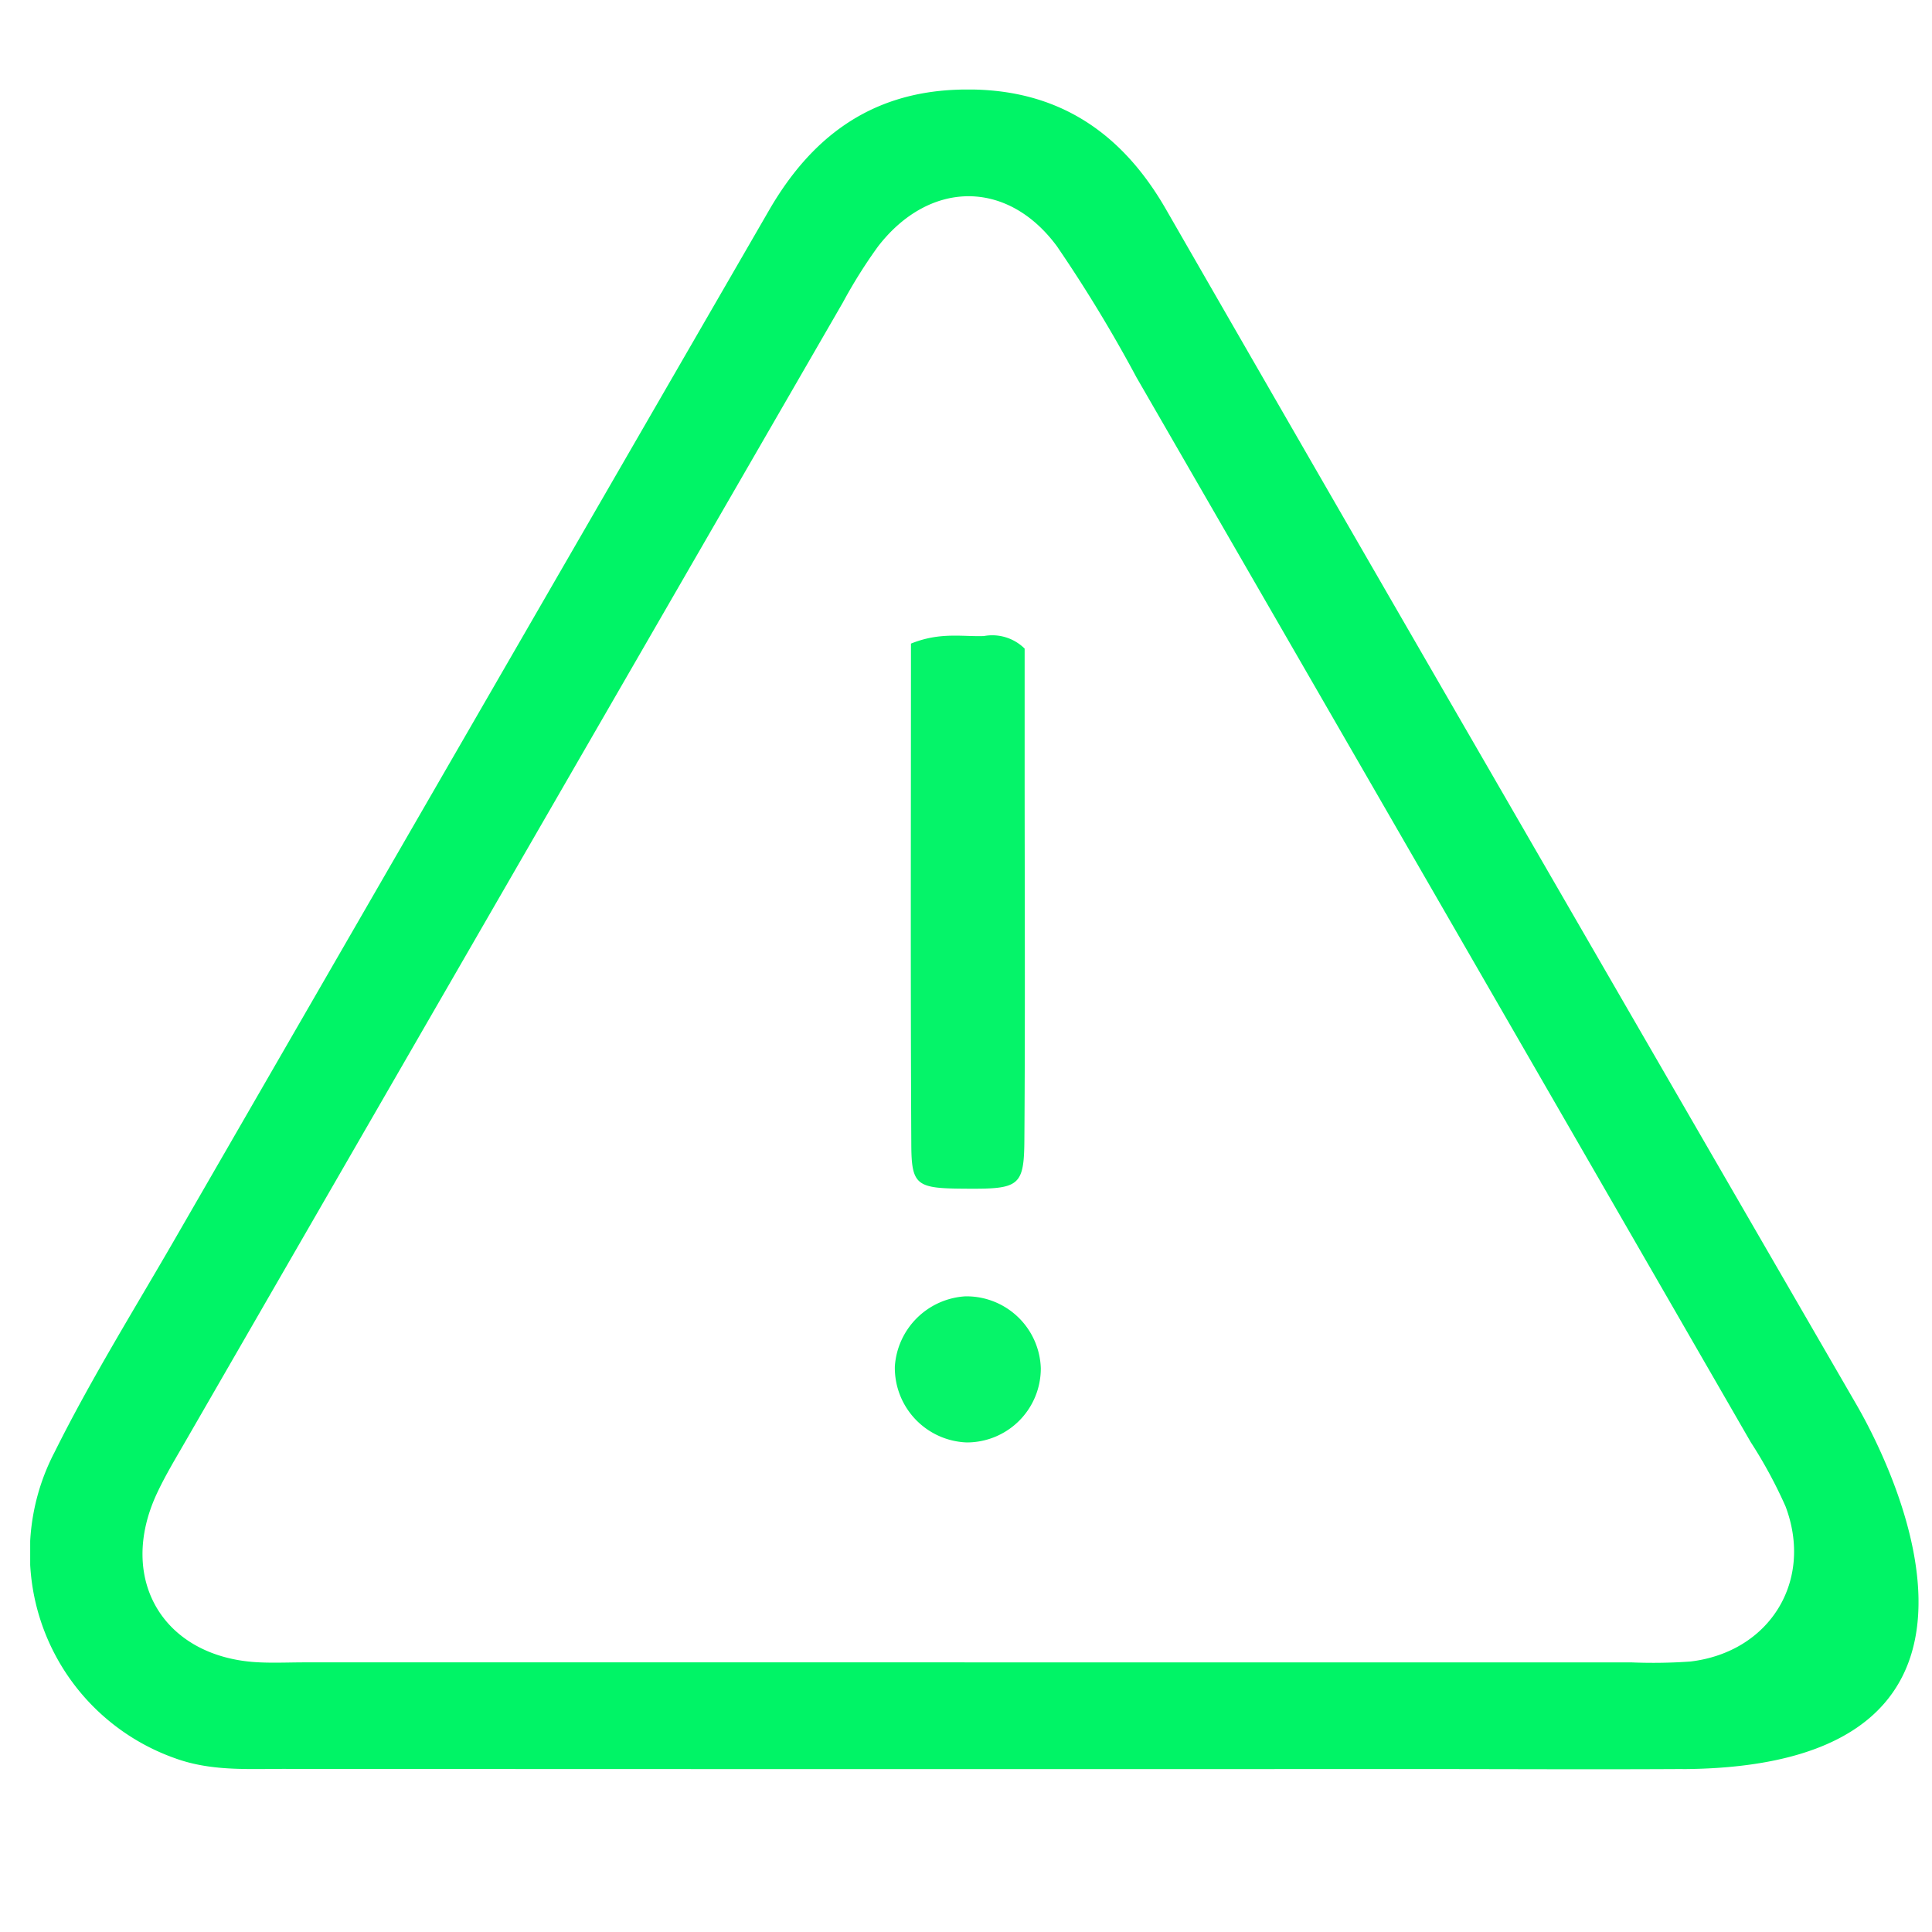 <svg xmlns="http://www.w3.org/2000/svg" xmlns:xlink="http://www.w3.org/1999/xlink" width="128" height="128" viewBox="0 0 128 128">
  <defs>
    <clipPath id="clip-path">
      <rect id="Rectangle_5" data-name="Rectangle 5" width="125.106" height="111.291" fill="none"/>
    </clipPath>
    <clipPath id="clip-Beat_energy_icon5">
      <rect width="128" height="128"/>
    </clipPath>
  </defs>
  <g id="Beat_energy_icon5" data-name="Beat energy icon5" clip-path="url(#clip-Beat_energy_icon5)">
    <g id="Group_10" data-name="Group 10" transform="translate(2 5.932)">
      <g id="Group_9" data-name="Group 9" transform="translate(0 0)" clip-path="url(#clip-path)">
        <path id="Path_29" data-name="Path 29" d="M109.488,111.274c-5.992.034-11.976,0-17.96,0q-37.377.013-74.745-.008c-2.416,0-4.839.153-7.2-.712A14.429,14.429,0,0,1,1.613,90.289c2.441-4.907,5.356-9.577,8.094-14.332q19.6-33.97,39.233-67.931c2.771-4.806,6.653-7.78,12.4-8.009,6.323-.263,10.815,2.534,13.908,7.916q10.5,18.256,21.053,36.5,12.357,21.384,24.731,42.759c1.187,2.068,13.527,23.935-11.544,24.087m-47.581-7.069h44.208a34.836,34.836,0,0,0,3.882-.059c5.255-.627,8.17-5.34,6.3-10.281a30.89,30.89,0,0,0-2.305-4.255Q93.648,54.332,73.3,19.078a93.835,93.835,0,0,0-5.28-8.7c-3.3-4.458-8.459-4.365-11.849.025a33.053,33.053,0,0,0-2.322,3.7Q32.031,51.874,10.232,89.662c-.644,1.119-1.314,2.229-1.856,3.4-2.568,5.568.356,10.637,6.407,11.12,1.127.085,2.271.025,3.4.025H61.907" transform="translate(-0.002 -0.003)" fill="#00f466"/>
        <path id="Path_30" data-name="Path 30" d="M6.894,4.8c1.932-.78,3.4-.449,4.831-.5a3.05,3.05,0,0,1,2.7.831v7.738c0,8.255.042,16.51-.017,24.765-.017,3.119-.331,3.305-3.839,3.28-3.314-.017-3.644-.17-3.653-2.975C6.86,26.951,6.894,15.958,6.894,4.8" transform="translate(51.46 31.908)" fill="#05f469"/>
        <path id="Path_31" data-name="Path 31" d="M16.433,14.225a4.9,4.9,0,0,1-4.907,4.89,4.947,4.947,0,0,1-4.763-5.034,4.983,4.983,0,0,1,4.662-4.645,4.924,4.924,0,0,1,5.009,4.789" transform="translate(50.523 70.518)" fill="#06f469"/>
      </g>
    </g>
  </g>
</svg>
